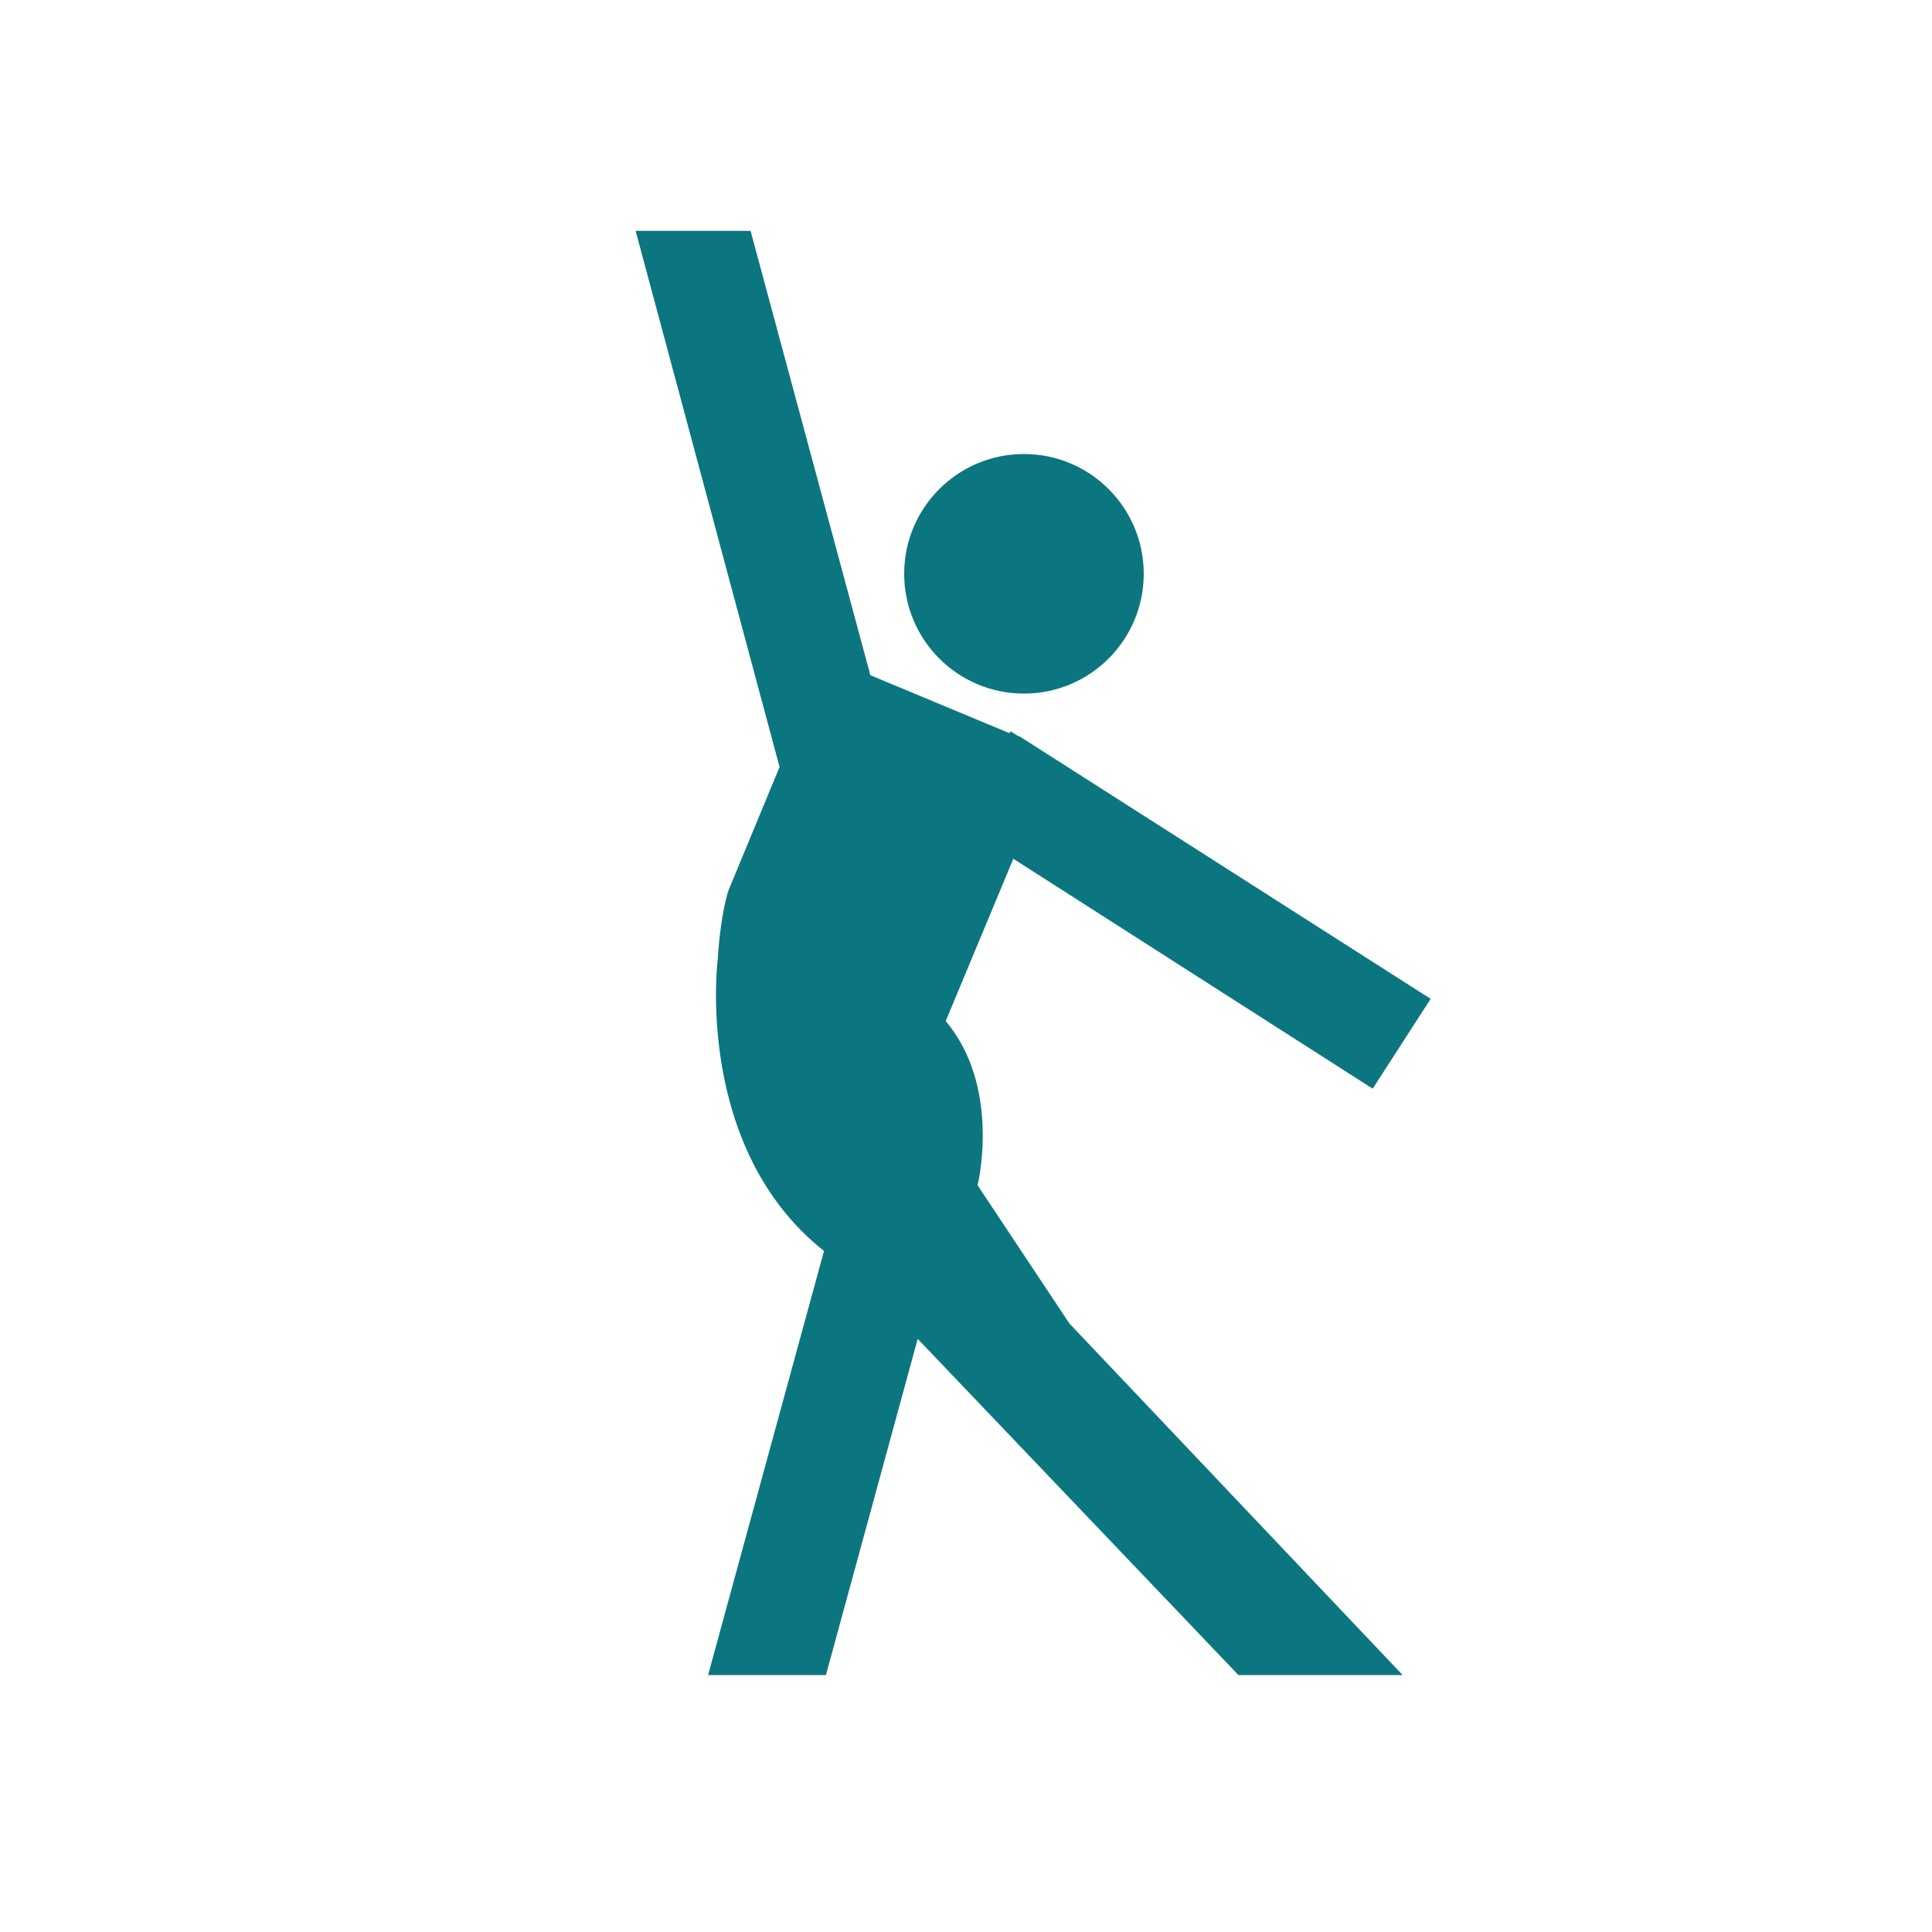<?xml version="1.0" encoding="utf-8"?>
<!-- Generator: Adobe Illustrator 27.3.0, SVG Export Plug-In . SVG Version: 6.00 Build 0)  -->
<svg version="1.1" xmlns="http://www.w3.org/2000/svg" xmlns:xlink="http://www.w3.org/1999/xlink" x="0px" y="0px"
	 viewBox="0 0 200 200" style="enable-background:new 0 0 200 200;" xml:space="preserve">
<style type="text/css">
	.st0{display:none;}
	.st1{display:inline;}
	.st2{fill:#0C7680;}
	.st3{fill:#FFFFFF;}
</style>
<g id="Layer_1" class="st0">
	<g class="st1">
		<path class="st2" d="M171.8,21.4c-6-6-14.1-9.4-22.6-9.4c-7.6,0-15,2.7-20.8,7.7l-1,0.9l0,0l-0.7,0.7l-0.1,0.1l0,0
			c-0.1,0.1-0.1,0.1-0.2,0.2l0,0l-1.1,1.1l0,0l-0.8,1c-5.9,7.2-8.3,16.5-6.8,25.6l0.1,0.7c0,0-87.1,86.4-87.3,86.8l-11.6,33.5
			c-0.2,0.5-0.1,1.1,0.3,1.5c0.3,0.3,0.7,0.5,1.1,0.5c0.2,0,0.3,0,0.4-0.1L55,161.9h0.1l0,0h0.1l0,0L92.5,124v44.3H65.9
			c-4.3,0-7.9,3.3-7.9,7.3v4.3c0,4.1,3.8,8.1,7.9,8.1h91.3c4.2,0,6.5-4.2,6.5-8.1v-4.3c0-3.6-2-7.3-6.5-7.3h-43.7v-65L142.1,75
			c0,0,1.8,0.9,1.9,1c2.2,0.8,3.5,0.7,5.1,0.7c7.2,0,14.3-2.7,20.3-7.5l0,0l1.9-1.9l0.1-0.1l0.1-0.1c0,0,0,0,0.1-0.1l0.1-0.1l0,0
			c0-0.1,0.1-0.1,0.1-0.2l0,0l0.7-0.7l0,0l0.9-1C184.3,52.2,183.6,33.2,171.8,21.4z M105,67l5.2,5.2l-70.7,70.7l-5.2-5.2L105,67z
			 M47.4,150.8l-5.5-5.5l70.7-70.7l5.5,5.5L47.4,150.8z M35.6,164.7l-8.6-8.6l5.4-15.5l19.2,19.2L35.6,164.7z M157.2,172.4
			c2.1,0,3.2,1,3.2,3.1v4.3c0,2.3-1,4.8-3.2,4.8H65.9c-2.2,0-4.5-2.8-4.5-4.8v-4.3c0-1.5,1.2-3.1,4.5-3.1H157.2z M95.9,168.2V121
			l7.9-8.2l6.5-6.3v61.7H95.9z M115.3,97.1l-5.3,5.5l-55.4,55.6l-5-5.1l70.8-70.8l4.9,5.2L115.3,97.1z M127.9,85l-20.4-20.4
			l12.1-12.1L140,72.9L127.9,85z M167.1,67.4c-5.4,4.3-11.8,6.6-17.8,6.6c-2.7,0-4.9-0.9-4.9-0.9l-23.6-23.9l-0.1-0.5
			c-1.2-7.9,0.9-16.1,5.8-22.4l1-1.3l20,19.9l20.9,21.4L167.1,67.4z M171.5,62.5l-1,1.2l-41-41l1.2-1c5.2-4.3,11.6-6.6,18.4-6.6
			c7.7,0,15,3,20.5,8.5c5.1,5.1,8.1,11.9,8.4,19.2C178.4,50,176.1,57,171.5,62.5z"/>
	</g>
</g>
<g id="Ebene_2" class="st0">
	<g id="Layer_25" class="st1">
		<path class="st2" d="M145.5,131.2c-1.2,0-2.4-0.4-3.3-1.2l-23.4-19.4h-9.5c-22.9,0-41.4-18.4-41.4-41.1s18.5-41.1,41.4-41.1h31.1
			c22.9,0.1,41.4,18.5,41.3,41.2c-0.1,18.7-12.8,34.9-30.9,39.7v16.8c0,2-1.2,3.8-3,4.7C147,131.1,146.3,131.2,145.5,131.2z
			 M109.3,38.7c-17.2,0-31.1,13.8-31.1,30.8s13.9,30.8,31.1,30.8h11.4c1.2,0,2.4,0.4,3.3,1.2l16.4,13.5v-10c0-2.6,1.9-4.8,4.5-5.1
			c16.9-2.8,28.4-18.6,25.6-35.4C168,49.9,155.4,39,140.4,38.7H109.3z"/>
		<rect x="119.7" y="64.4" class="st2" width="10.4" height="10.3"/>
		<rect x="93.8" y="64.4" class="st2" width="10.4" height="10.3"/>
		<rect x="145.5" y="64.4" class="st2" width="10.4" height="10.3"/>
		<path class="st2" d="M62.7,172.4c-0.7,0-1.5-0.2-2.2-0.5c-1.8-0.8-3-2.7-3-4.7v-16.8c-22.1-5.8-35.2-28.4-29.4-50.3
			c3.2-11.8,11.5-21.7,22.7-26.8c2.5-1.3,5.7-0.4,7,2.2c1.3,2.5,0.4,5.6-2.2,6.9c-0.2,0.1-0.4,0.2-0.6,0.3
			c-15.6,7-22.5,25.3-15.5,40.8c4.4,9.5,13.3,16.2,23.7,17.8c2.6,0.4,4.5,2.6,4.5,5.1v10l16.4-13.5c0.9-0.8,2.1-1.3,3.3-1.4h11.4
			c8.4,0,16.4-3.4,22.2-9.4c2-2,5.3-2.1,7.4-0.1c2.1,2,2.1,5.3,0.1,7.3l0,0c-7.8,7.9-18.5,12.4-29.7,12.4h-9.5L66,171.2
			C65.1,171.9,63.9,172.4,62.7,172.4z"/>
	</g>
	<g id="Layer_25_00000000194975454480027280000014351452762531365002_" class="st1">
		<g>
			<path class="st3" d="M145.6,133.2C145.6,133.2,145.5,133.2,145.6,133.2c-1.7,0-3.3-0.6-4.6-1.6l-22.9-18.9h-8.8
				c-23.9,0-43.4-19.3-43.4-43.1c0-23.8,19.5-43.1,43.4-43.1h31.1c11.6,0,22.5,4.5,30.7,12.7c8.2,8.2,12.7,19,12.6,30.5
				c-0.1,19-12.7,35.8-30.9,41.2v15.2c0,2.8-1.6,5.3-4.2,6.5C147.6,133,146.6,133.2,145.6,133.2z M145.5,129.2L145.5,129.2
				C145.6,129.2,145.6,129.2,145.5,129.2c0.5,0,0.9-0.1,1.3-0.3c1.1-0.5,1.8-1.6,1.8-2.9v-18.3l1.5-0.4c17.3-4.5,29.4-20,29.4-37.7
				c0-10.4-4-20.3-11.5-27.7c-7.4-7.4-17.3-11.5-27.8-11.5h-31.1c-21.7,0-39.4,17.5-39.4,39.1c0,21.6,17.7,39.1,39.4,39.1h10.2
				l24,19.8C144.1,129,144.8,129.2,145.5,129.2C145.5,129.2,145.5,129.2,145.5,129.2L145.5,129.2z M142.4,119.3l-19.6-16.2
				c-0.6-0.5-1.3-0.7-2-0.7c0,0,0,0,0,0h-11.4c-18.2,0-33.1-14.7-33.1-32.8c0-18.1,14.8-32.8,33.1-32.8h31.1
				c16,0.3,29.5,11.9,32.1,27.5c1.4,8.6-0.6,17.3-5.7,24.4c-5.2,7.2-12.8,11.9-21.6,13.3c-1.6,0.2-2.8,1.6-2.8,3.1V119.3z
				 M120.7,98.4c1.7,0,3.3,0.6,4.6,1.6l13.1,10.8v-5.7c0-3.6,2.6-6.6,6.2-7.1c7.7-1.2,14.4-5.4,18.9-11.7c4.5-6.2,6.3-13.8,5-21.4
				c-2.3-13.8-14.1-23.9-28.1-24.2l-31,0c-16,0-29.1,12.9-29.1,28.8c0,15.9,13,28.8,29.1,28.8H120.7
				C120.7,98.4,120.7,98.4,120.7,98.4z"/>
		</g>
		<g>
			<path class="st3" d="M132,76.7h-14.4V62.4H132V76.7z M121.7,72.7h6.4v-6.3h-6.4V72.7z"/>
		</g>
		<g>
			<path class="st3" d="M106.1,76.7H91.8V62.4h14.4V76.7z M95.8,72.7h6.4v-6.3h-6.4V72.7z"/>
		</g>
		<g>
			<path class="st3" d="M157.9,76.7h-14.4V62.4h14.4V76.7z M147.5,72.7h6.4v-6.3h-6.4V72.7z"/>
		</g>
		<g>
			<path class="st3" d="M62.7,174.3c-1,0-2-0.2-3-0.6c-2.6-1.2-4.2-3.7-4.2-6.5V152c-10.6-3.2-19.4-10.2-25-19.7
				c-5.8-9.9-7.3-21.5-4.3-32.6c3.3-12.4,12-22.7,23.8-28.1c3.5-1.8,7.8-0.4,9.6,3c0.9,1.7,1.1,3.6,0.5,5.4
				c-0.6,1.8-1.8,3.3-3.5,4.2c-0.2,0.1-0.5,0.2-0.7,0.3c-7.1,3.2-12.5,8.9-15.2,16.2c-2.7,7.2-2.4,15,0.8,22
				c4.1,9,12.4,15.2,22.2,16.6c3.5,0.5,6.2,3.6,6.2,7.1v5.7l13-10.8c1.2-1.1,2.9-1.8,4.5-1.9l11.5,0c0,0,0,0,0.1,0
				c7.8,0,15.3-3.2,20.7-8.7c2.8-2.8,7.3-2.9,10.2-0.1c1.4,1.3,2.2,3.1,2.2,5c0,1.9-0.7,3.7-2,5.1c-8.1,8.3-19.5,13-31.1,13h-8.8
				l-22.8,18.9C66,173.8,64.4,174.3,62.7,174.3C62.7,174.4,62.7,174.3,62.7,174.3z M53.3,74.8c-0.5,0-1,0.1-1.5,0.4l-0.1,0
				C41,80.1,33.1,89.3,30.1,100.7c-2.7,10-1.3,20.5,3.9,29.6c5.3,9.1,13.8,15.6,24,18.3l1.5,0.4v18.3c0,1.2,0.7,2.3,1.8,2.9
				c0.4,0.2,0.8,0.3,1.3,0.3h0c0,0,0,0,0,0c0.7,0,1.5-0.3,2-0.7l23.9-19.8h10.2c10.6,0,20.9-4.3,28.2-11.8c0.6-0.6,0.9-1.4,0.9-2.2
				s-0.4-1.6-1-2.2c-1.3-1.2-3.3-1.2-4.5,0.1c-6.1,6.3-14.7,10-23.6,10c0,0,0,0-0.1,0H87.6c-0.7,0-1.4,0.3-1.9,0.9l-0.1,0.1
				l-19.6,16.2v-14.2c0-1.6-1.2-2.9-2.7-3.2c-11.2-1.6-20.6-8.7-25.3-18.9c-3.6-8-3.9-16.9-0.9-25.1c3.1-8.2,9.3-14.8,17.3-18.4
				l0.1,0c0.1,0,0.2-0.1,0.4-0.2c0.8-0.4,1.3-1.1,1.6-1.9c0.2-0.8,0.2-1.6-0.2-2.4C55.6,75.4,54.5,74.8,53.3,74.8z"/>
		</g>
	</g>
</g>
<g id="Ebene_3">
	<g id="Layer_4">
		<g>
			<path class="st2" d="M101.2,122.7c0,0,2.5-10.1-3.3-17l7-16.8l37.2,23.8l6-9.3l-42.6-27.2l0,0l-0.1,0l-0.8-0.5l-0.1,0.2l-14.4-6
				L77.7,23.9H65.8l14.9,55.5l-5.3,12.8c0,0-0.8,2.3-1.1,7.1c0,0-2.5,19.5,11,30.2l-12,43.9h12.2l9.5-34.8l33.2,34.8h17l0,0
				L110.7,137L101.2,122.7z"/>
			<circle class="st2" cx="106" cy="59.4" r="12.4"/>
		</g>
	</g>
</g>
</svg>
